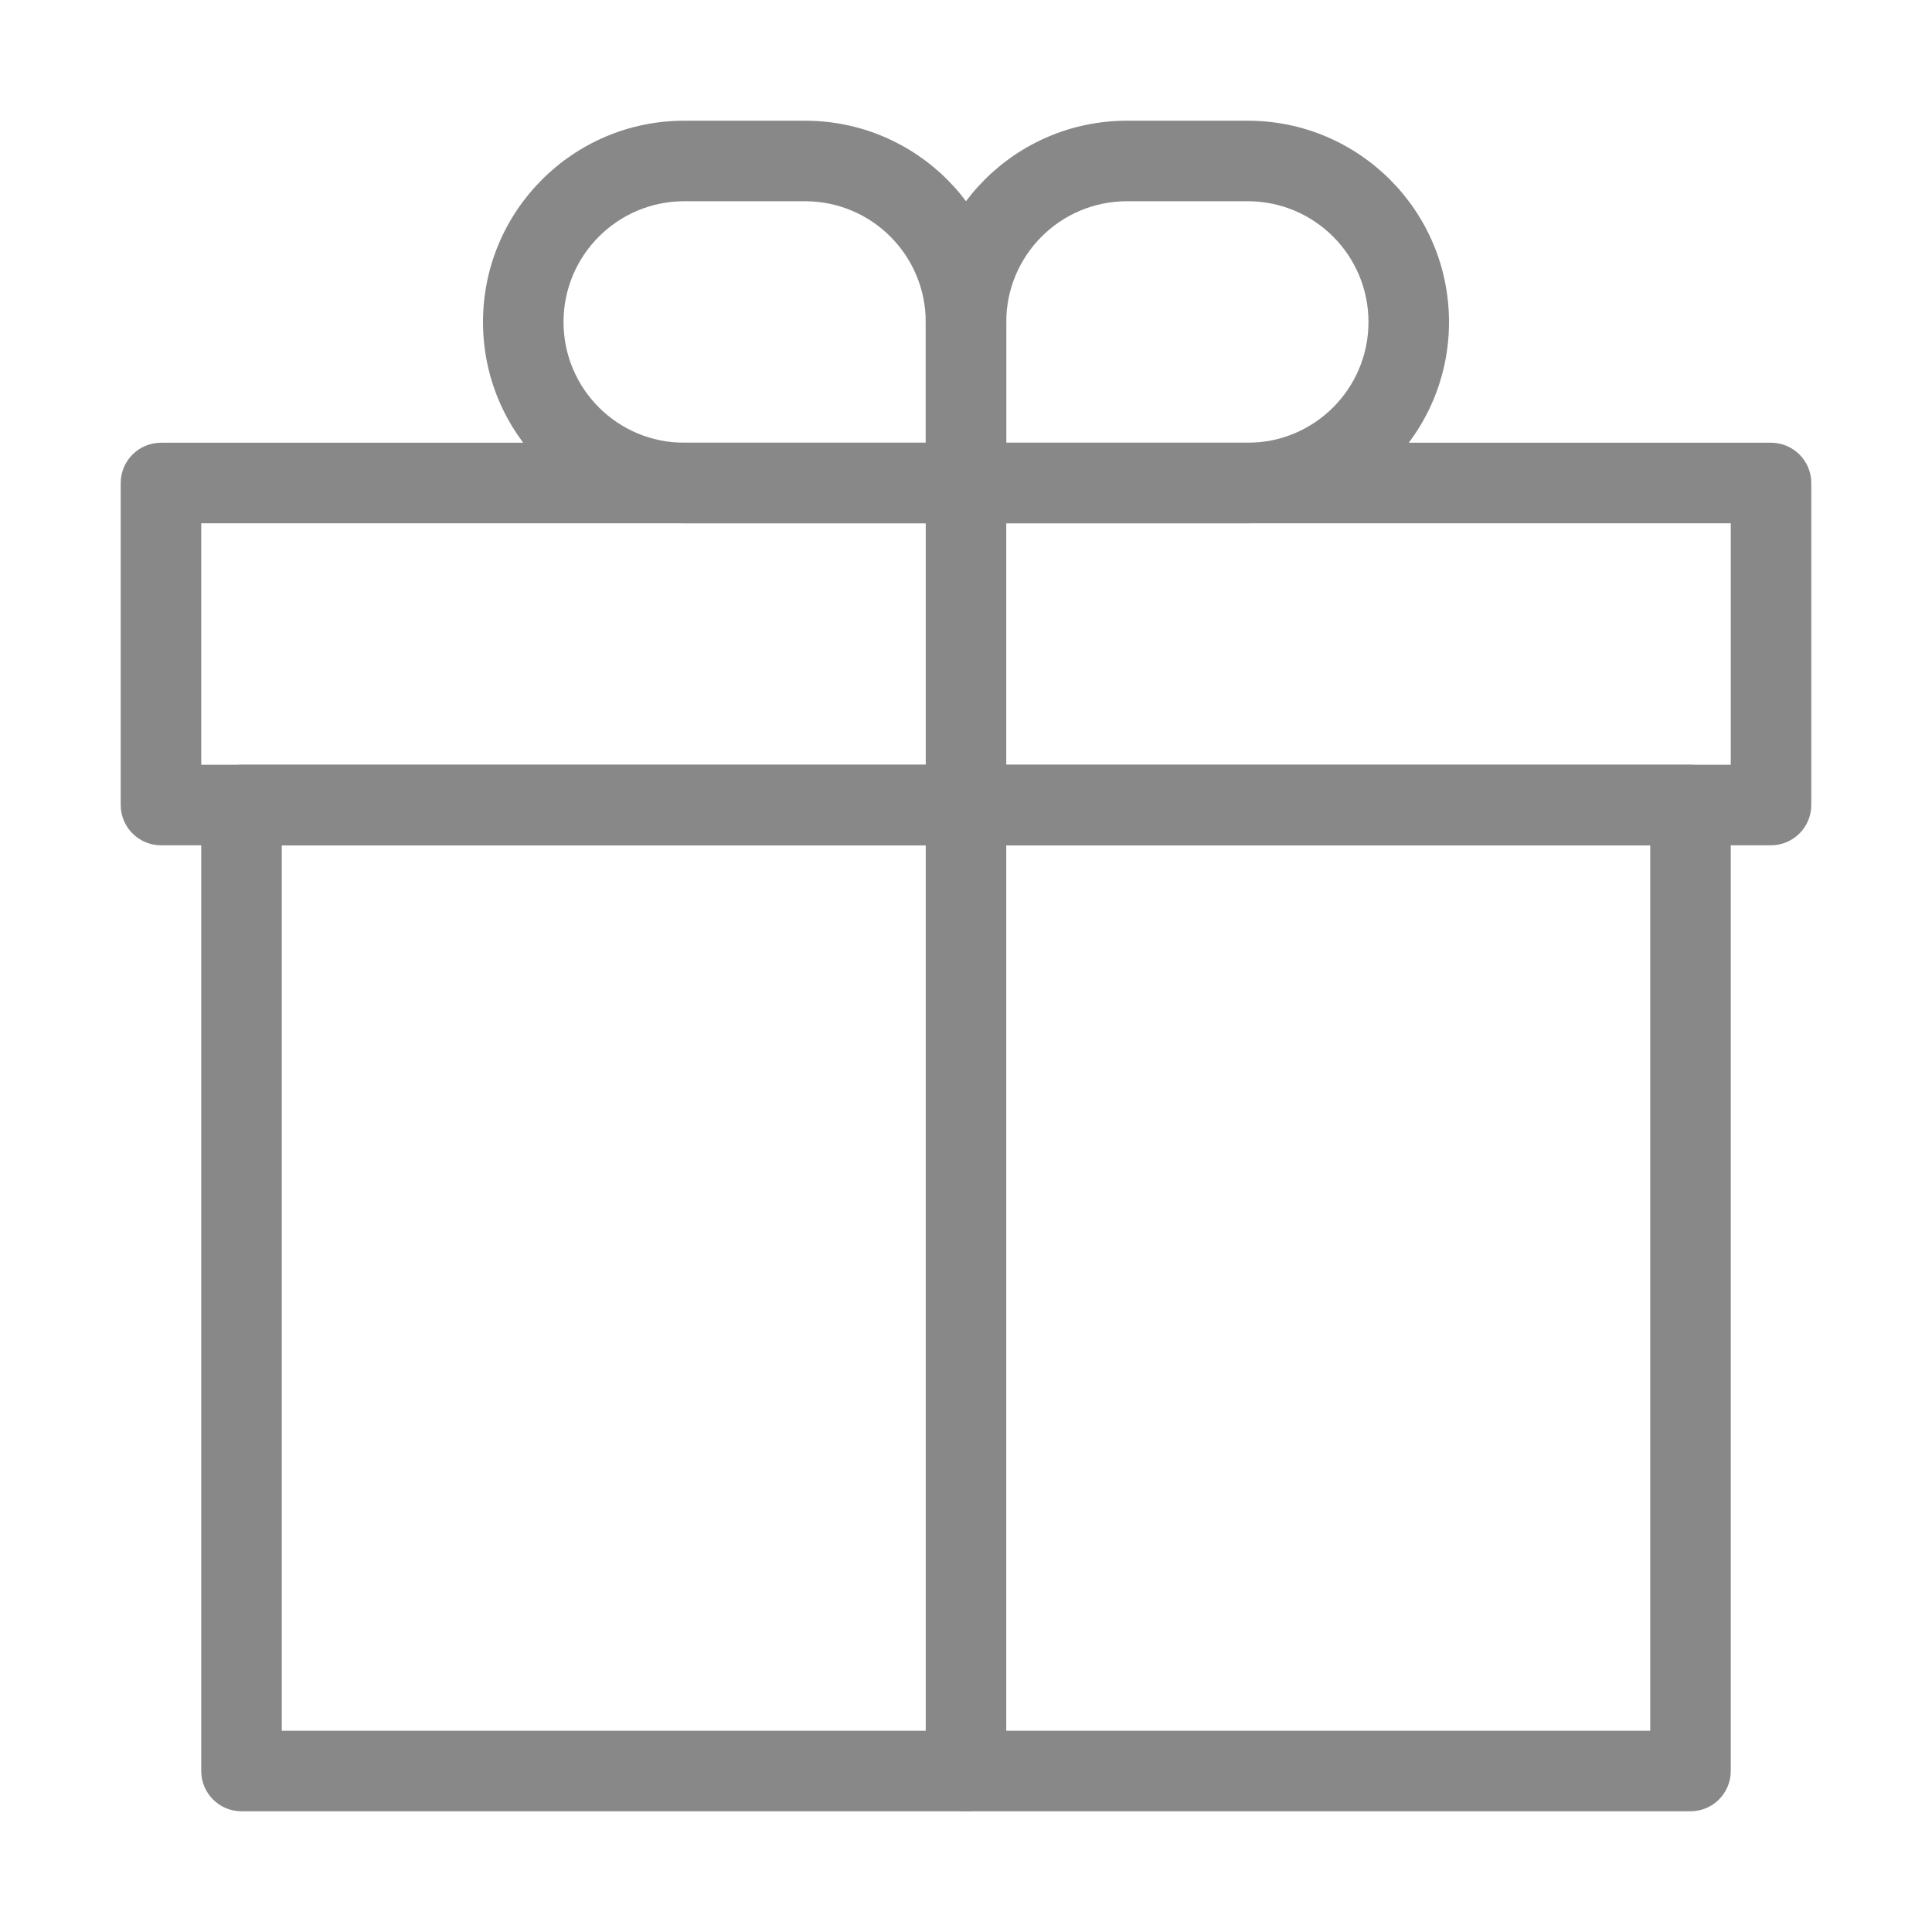 <svg width="25" height="25" viewBox="0 0 25 25" fill="none" xmlns="http://www.w3.org/2000/svg">
<path fill-rule="evenodd" clip-rule="evenodd" d="M1.562 6.25C1.562 5.962 1.796 5.729 2.083 5.729H22.917C23.204 5.729 23.438 5.962 23.438 6.25V10.417C23.438 10.704 23.204 10.938 22.917 10.938H2.083C1.796 10.938 1.562 10.704 1.562 10.417V6.25ZM2.604 6.771V9.896H22.396V6.771H2.604Z" fill="#888888"/>
<path fill-rule="evenodd" clip-rule="evenodd" d="M2.604 10.417C2.604 10.129 2.837 9.896 3.125 9.896H21.875C22.163 9.896 22.396 10.129 22.396 10.417V22.917C22.396 23.204 22.163 23.438 21.875 23.438H3.125C2.837 23.438 2.604 23.204 2.604 22.917V10.417ZM3.646 10.938V22.396H21.354V10.938H3.646Z" fill="#888888"/>
<path fill-rule="evenodd" clip-rule="evenodd" d="M12.5 5.729C12.788 5.729 13.021 5.962 13.021 6.25V22.917C13.021 23.204 12.788 23.438 12.5 23.438C12.212 23.438 11.979 23.204 11.979 22.917V6.25C11.979 5.962 12.212 5.729 12.5 5.729Z" fill="#888888"/>
<path fill-rule="evenodd" clip-rule="evenodd" d="M6.25 4.167C6.25 2.728 7.416 1.562 8.854 1.562H10.417C11.855 1.562 13.021 2.728 13.021 4.167V6.25C13.021 6.538 12.788 6.771 12.5 6.771H8.854C7.416 6.771 6.25 5.605 6.25 4.167ZM8.854 2.604C7.991 2.604 7.292 3.304 7.292 4.167C7.292 5.03 7.991 5.729 8.854 5.729H11.979V4.167C11.979 3.304 11.28 2.604 10.417 2.604H8.854Z" fill="#888888"/>
<path fill-rule="evenodd" clip-rule="evenodd" d="M18.75 4.167C18.75 2.728 17.584 1.562 16.146 1.562H14.583C13.145 1.562 11.979 2.728 11.979 4.167V6.25C11.979 6.538 12.212 6.771 12.5 6.771H16.146C17.584 6.771 18.75 5.605 18.75 4.167ZM16.146 2.604C17.009 2.604 17.708 3.304 17.708 4.167C17.708 5.03 17.009 5.729 16.146 5.729H13.021V4.167C13.021 3.304 13.72 2.604 14.583 2.604H16.146Z" fill="#888888"/>
</svg>
